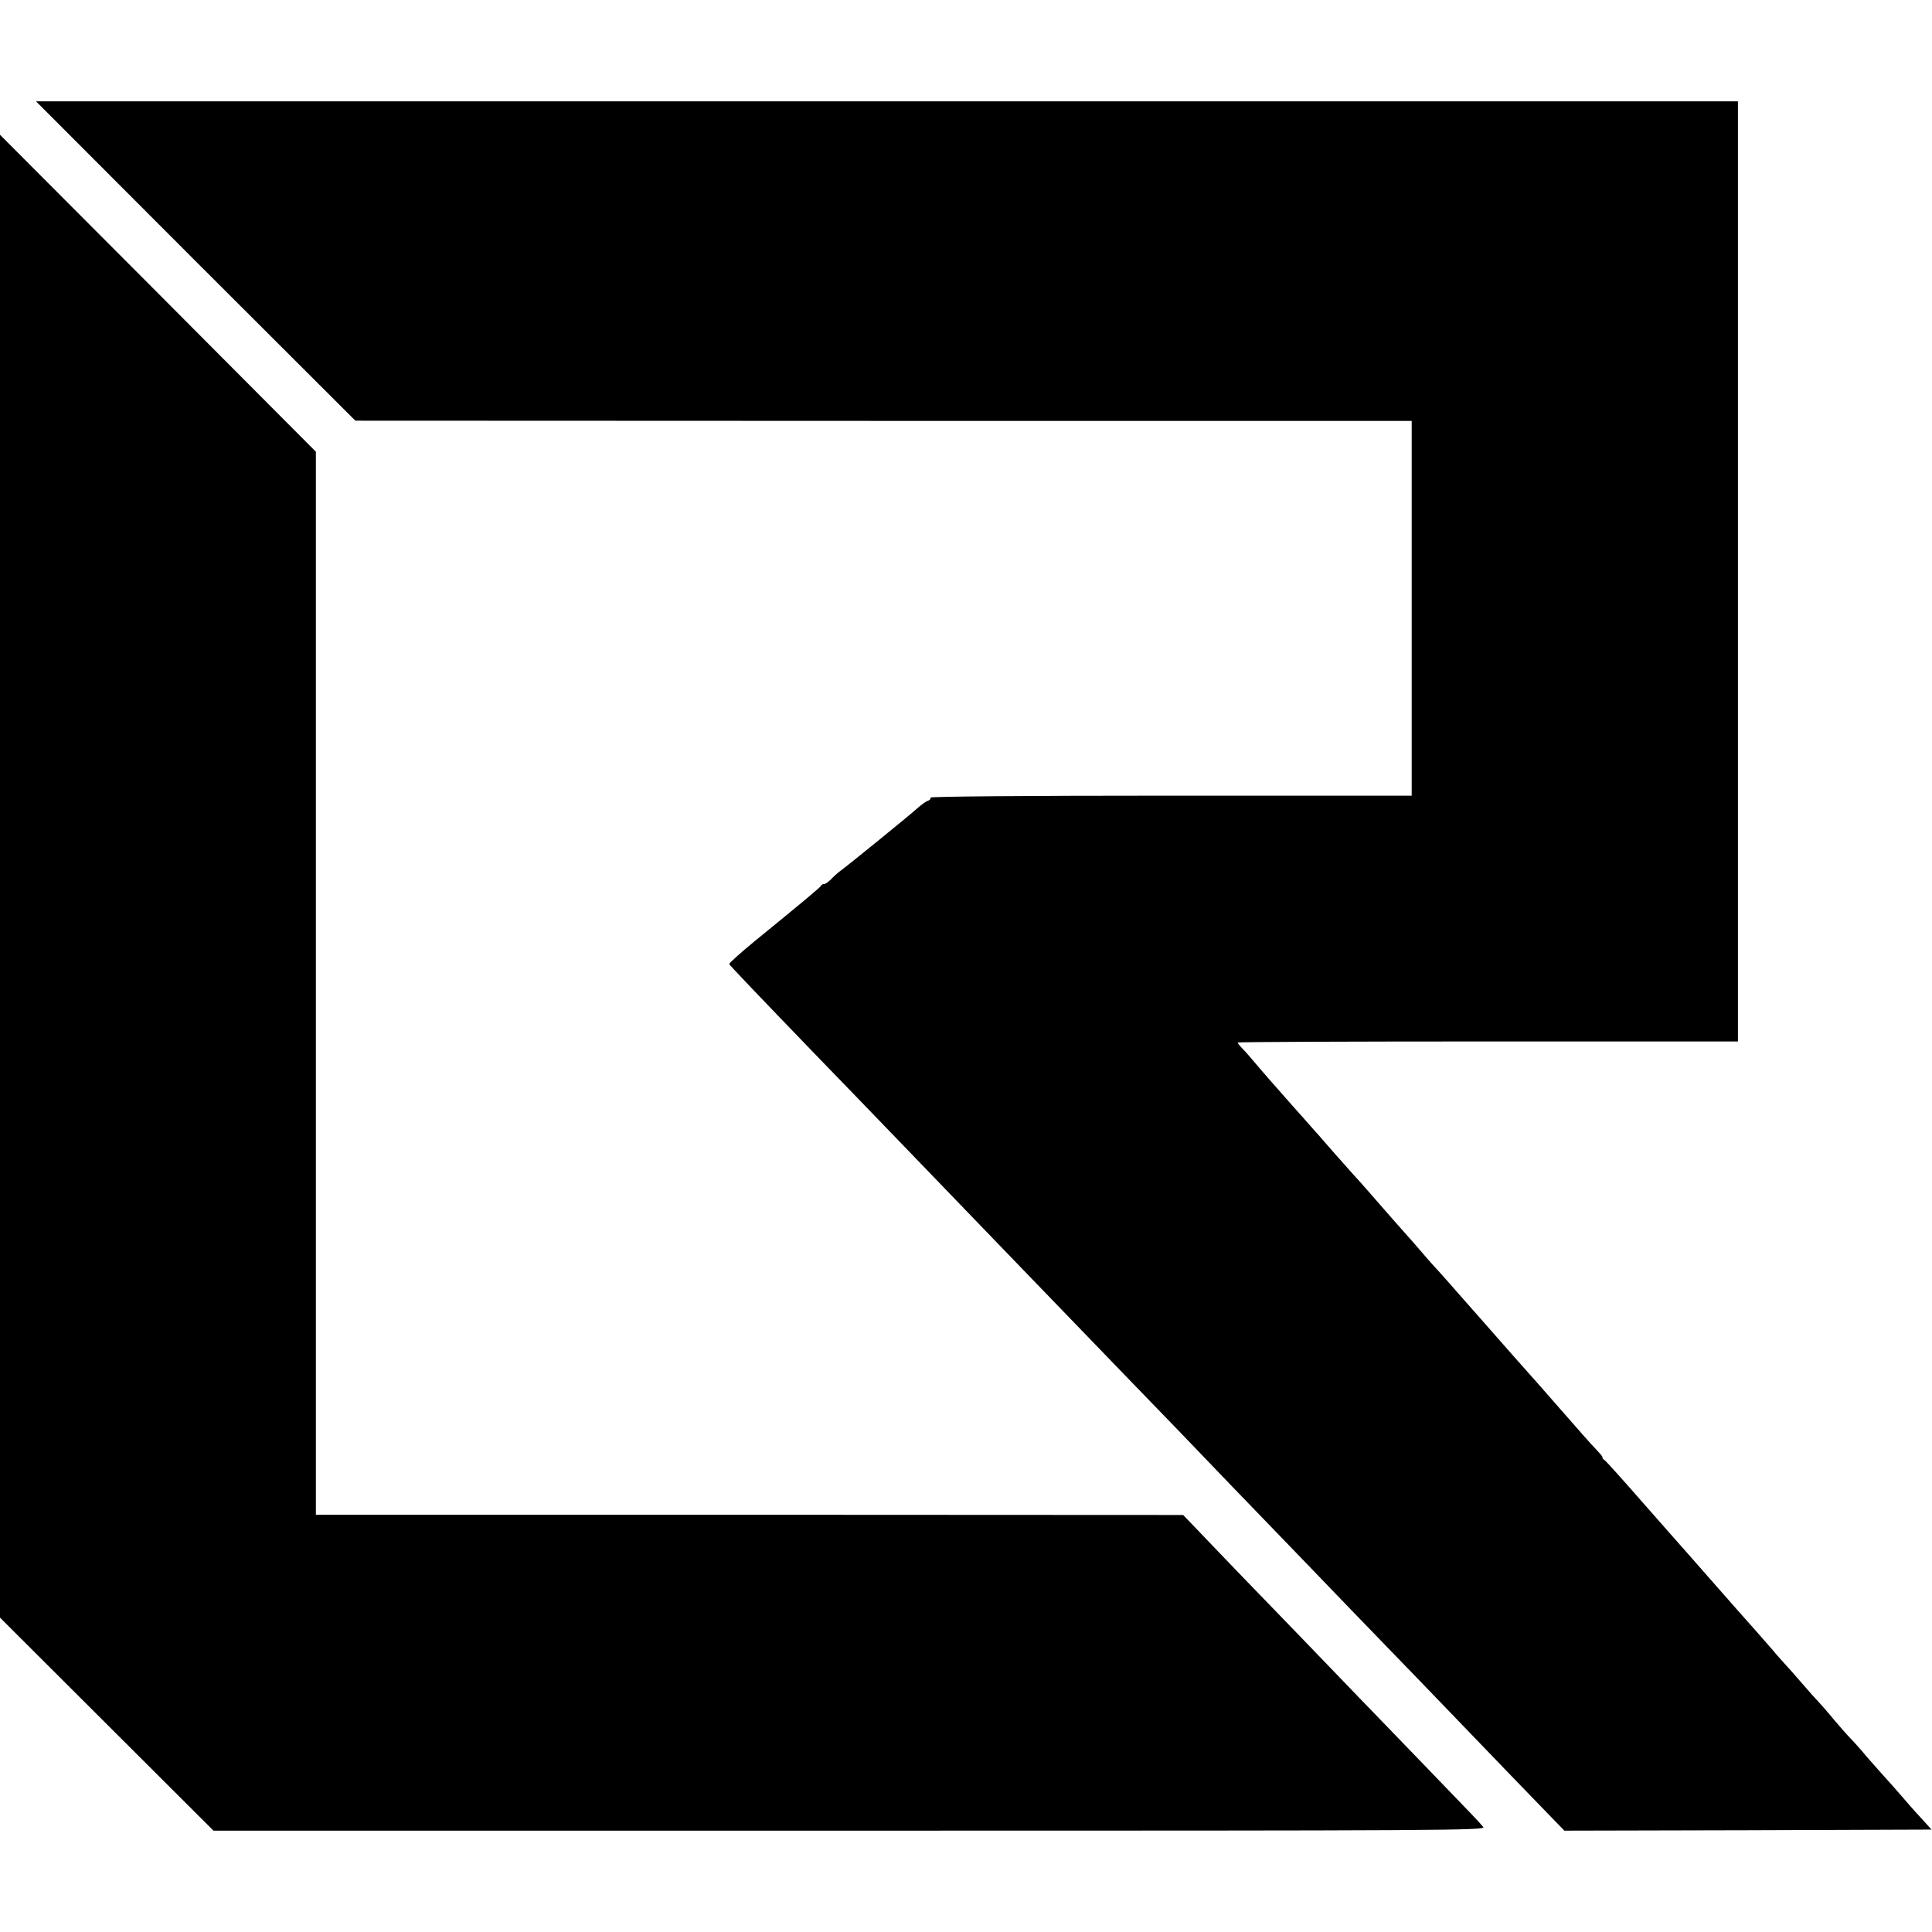 <?xml version="1.0" standalone="no"?>
<!DOCTYPE svg PUBLIC "-//W3C//DTD SVG 20010904//EN"
 "http://www.w3.org/TR/2001/REC-SVG-20010904/DTD/svg10.dtd">
<svg version="1.0" xmlns="http://www.w3.org/2000/svg"
 width="896pt" height="896pt" viewBox="0 0 896 896"
 preserveAspectRatio="xMidYMid meet">
<g transform="translate(0,896) scale(0.1,-0.1)"
fill="#000000" stroke="none">
<path d="M907 7749 l741 -740 2449 -1 2450 0 0 -869 0 -869 -1119 0 c-686 0
-1117 -4 -1113 -9 3 -5 -3 -12 -12 -15 -10 -3 -31 -19 -48 -34 -33 -30 -324
-267 -359 -292 -11 -8 -30 -25 -42 -38 -12 -12 -26 -22 -32 -22 -6 0 -12 -3
-14 -7 -3 -8 -85 -76 -307 -257 -67 -55 -120 -103 -119 -107 3 -7 104 -113
428 -449 47 -48 180 -186 295 -305 320 -332 357 -370 535 -555 91 -94 203
-211 250 -259 212 -220 505 -523 572 -592 84 -88 406 -423 518 -538 41 -43
172 -178 290 -301 118 -122 253 -262 300 -310 47 -49 164 -170 260 -270 96
-100 231 -240 300 -311 l125 -129 852 2 851 3 -51 56 c-29 31 -70 78 -92 104
-22 25 -53 61 -70 79 -16 18 -55 61 -85 96 -30 36 -66 76 -80 90 -14 14 -47
52 -75 85 -27 33 -59 69 -70 81 -11 11 -45 49 -75 84 -30 35 -68 78 -85 96
-16 18 -39 43 -49 56 -16 19 -134 153 -171 194 -10 11 -96 109 -132 150 -10
12 -46 52 -79 90 -34 38 -134 152 -224 254 -89 102 -169 191 -178 198 -9 6
-13 12 -10 12 4 0 -8 15 -25 33 -27 28 -81 89 -170 191 -59 67 -123 141 -132
150 -16 18 -165 186 -225 255 -30 34 -64 73 -75 85 -11 12 -47 53 -80 91 -33
37 -69 78 -80 89 -11 12 -33 37 -49 56 -16 19 -58 67 -93 106 -35 40 -72 81
-81 92 -59 68 -123 141 -144 163 -23 26 -123 138 -155 176 -10 11 -45 50 -78
88 -33 37 -69 77 -80 90 -11 13 -45 51 -75 85 -30 35 -66 76 -80 93 -14 17
-35 41 -47 53 -13 13 -23 26 -23 29 0 3 522 5 1160 5 l1160 0 0 2180 0 2180
-3947 0 -3946 0 740 -741z"/>
<path d="M0 4897 l0 -3439 495 -494 495 -494 2951 0 c2799 0 2951 1 2938 17
-8 10 -32 36 -54 59 -92 96 -456 473 -525 544 -41 43 -158 164 -260 270 -102
106 -234 242 -293 303 -60 62 -142 148 -184 192 l-76 79 -2011 1 -2011 0 0
2465 0 2465 -732 735 -733 735 0 -3438z"/>
</g>
</svg>
